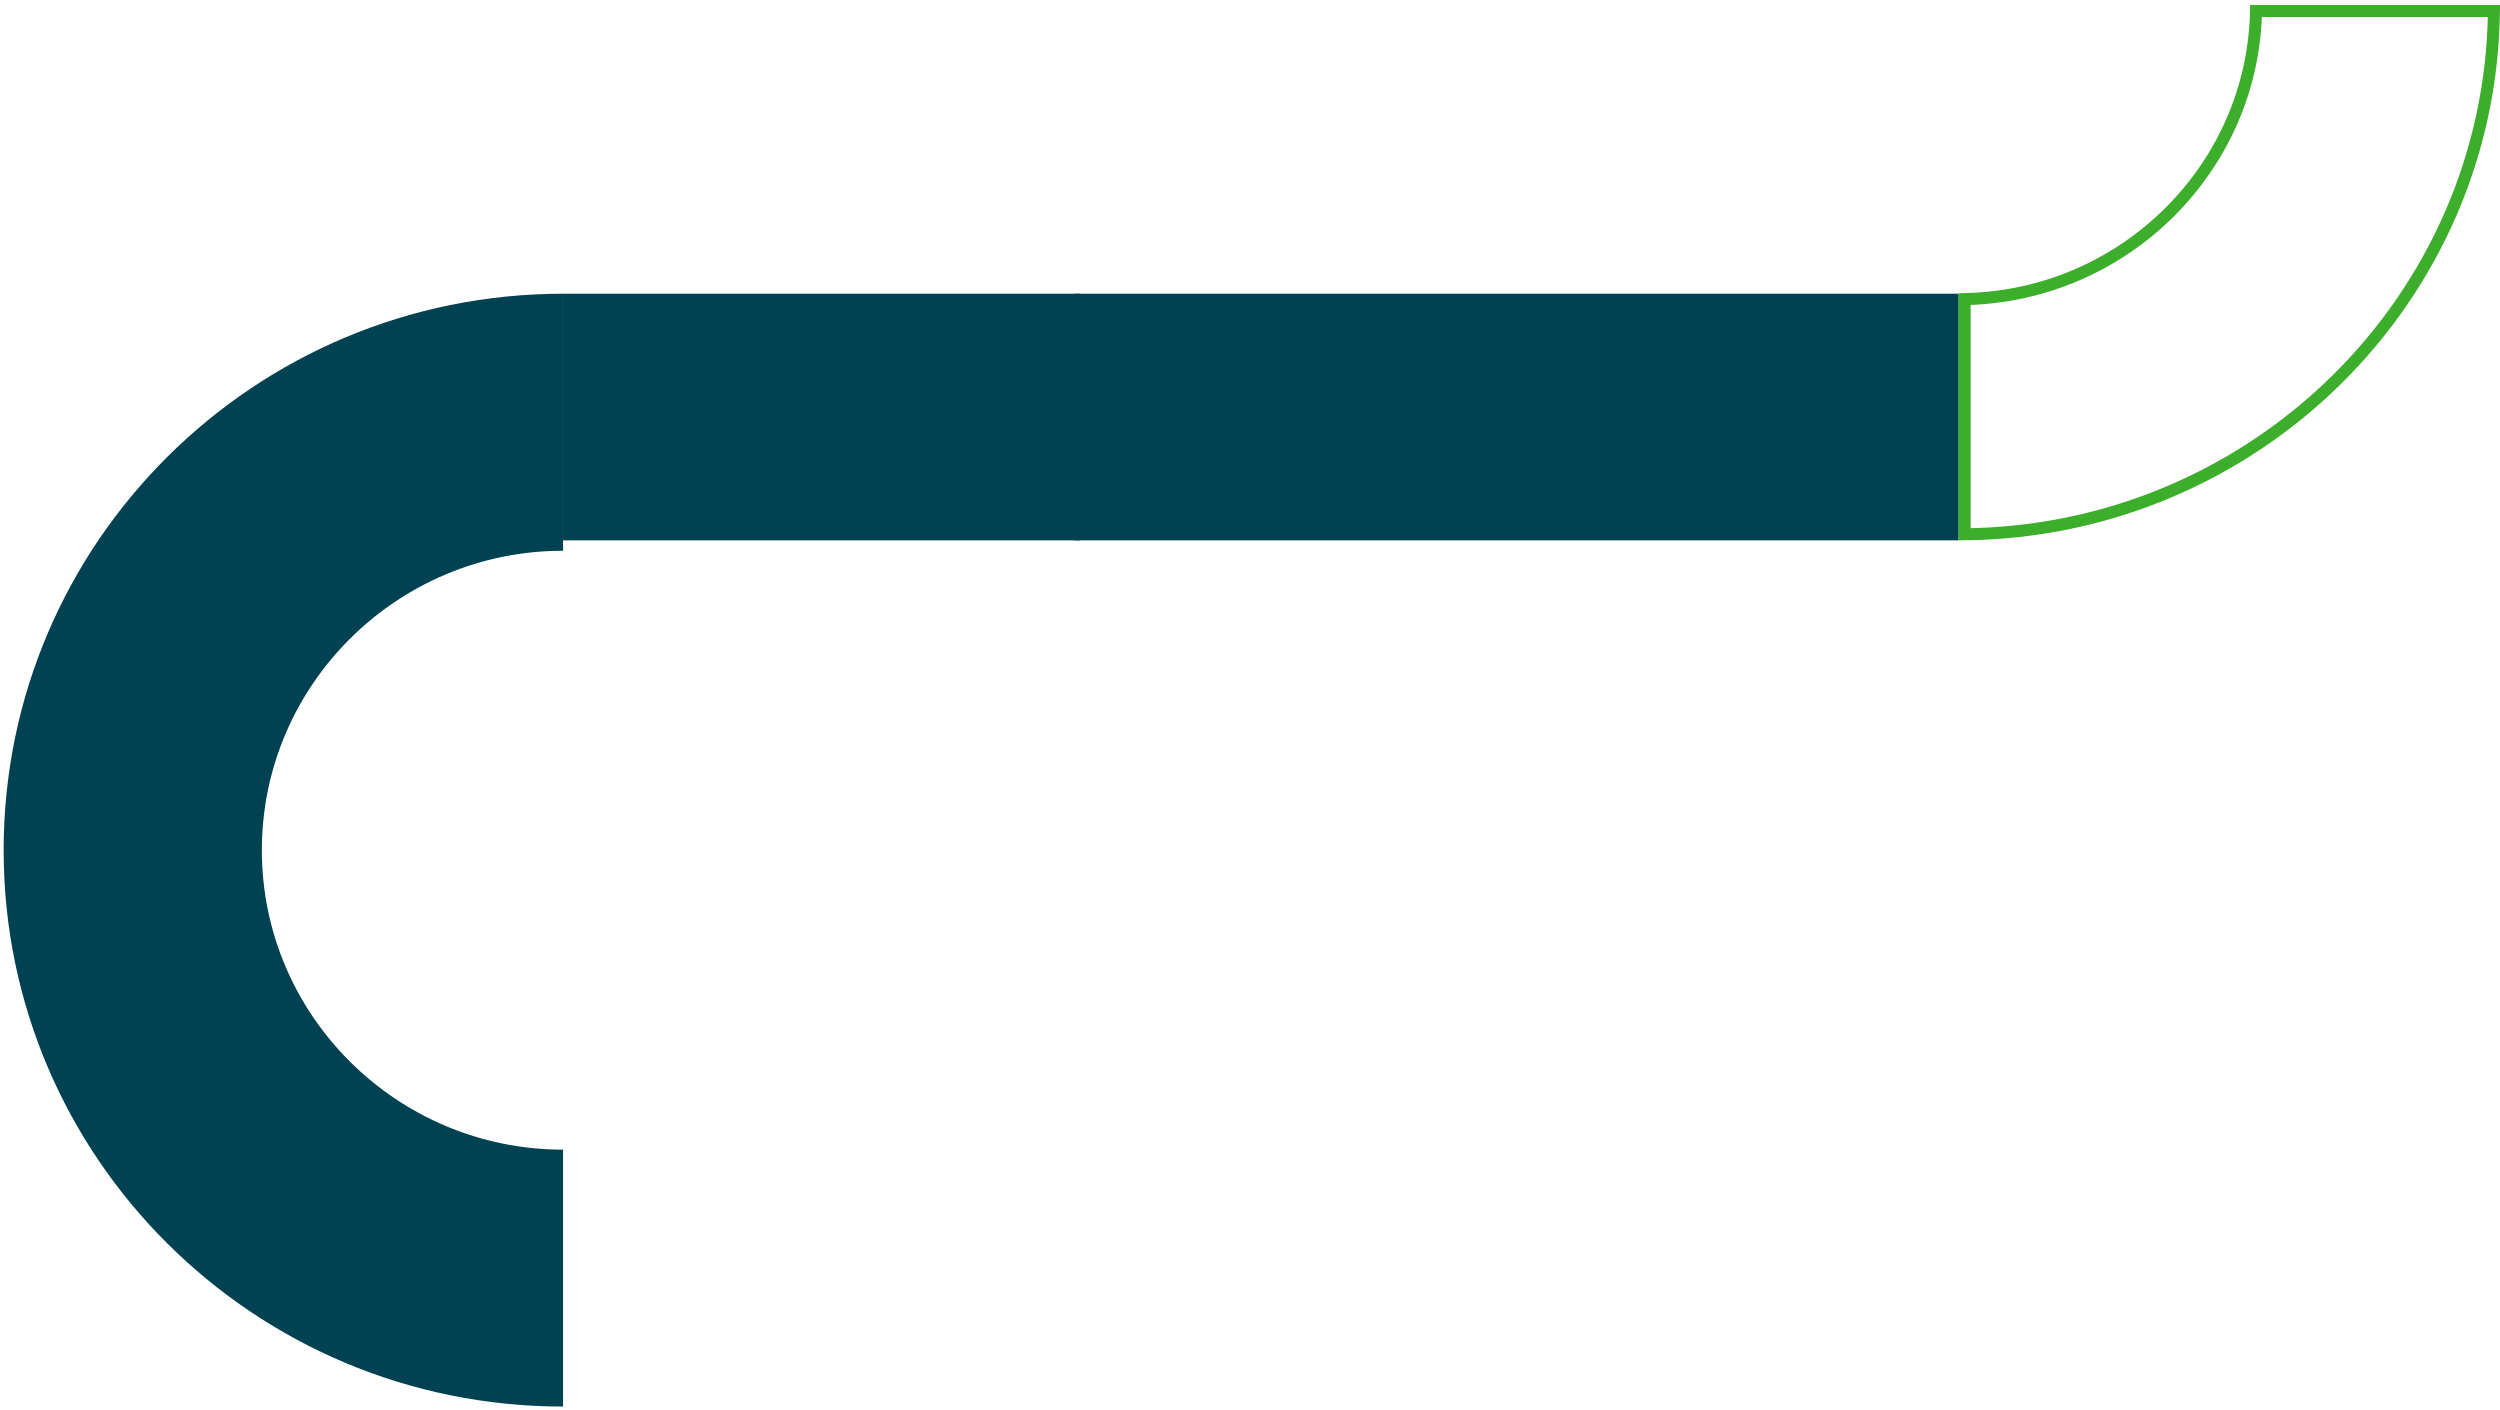 <svg width="406" height="229" viewBox="0 0 406 229" fill="none" xmlns="http://www.w3.org/2000/svg">
<path d="M175.452 47.701H91.44V87.754H175.452V47.701Z" fill="#004251"/>
<path d="M318.077 47.701H174.476V87.754H318.077V47.701Z" fill="#004251"/>
<path d="M0.591 138.073C0.591 187.982 41.258 228.425 91.441 228.425V186.703C64.47 186.703 42.525 164.888 42.525 138.073C42.525 111.257 64.47 89.442 91.441 89.442V47.701C41.258 47.701 0.591 88.163 0.591 138.073Z" fill="#004251"/>
<path d="M366.383 1.788L405.015 1.788C404.489 48.474 366.292 86.257 319.055 86.771L319.055 48.574C344.908 48.064 365.862 27.37 366.383 1.788Z" stroke="#3DAE2B" stroke-width="1.954"/>
</svg>